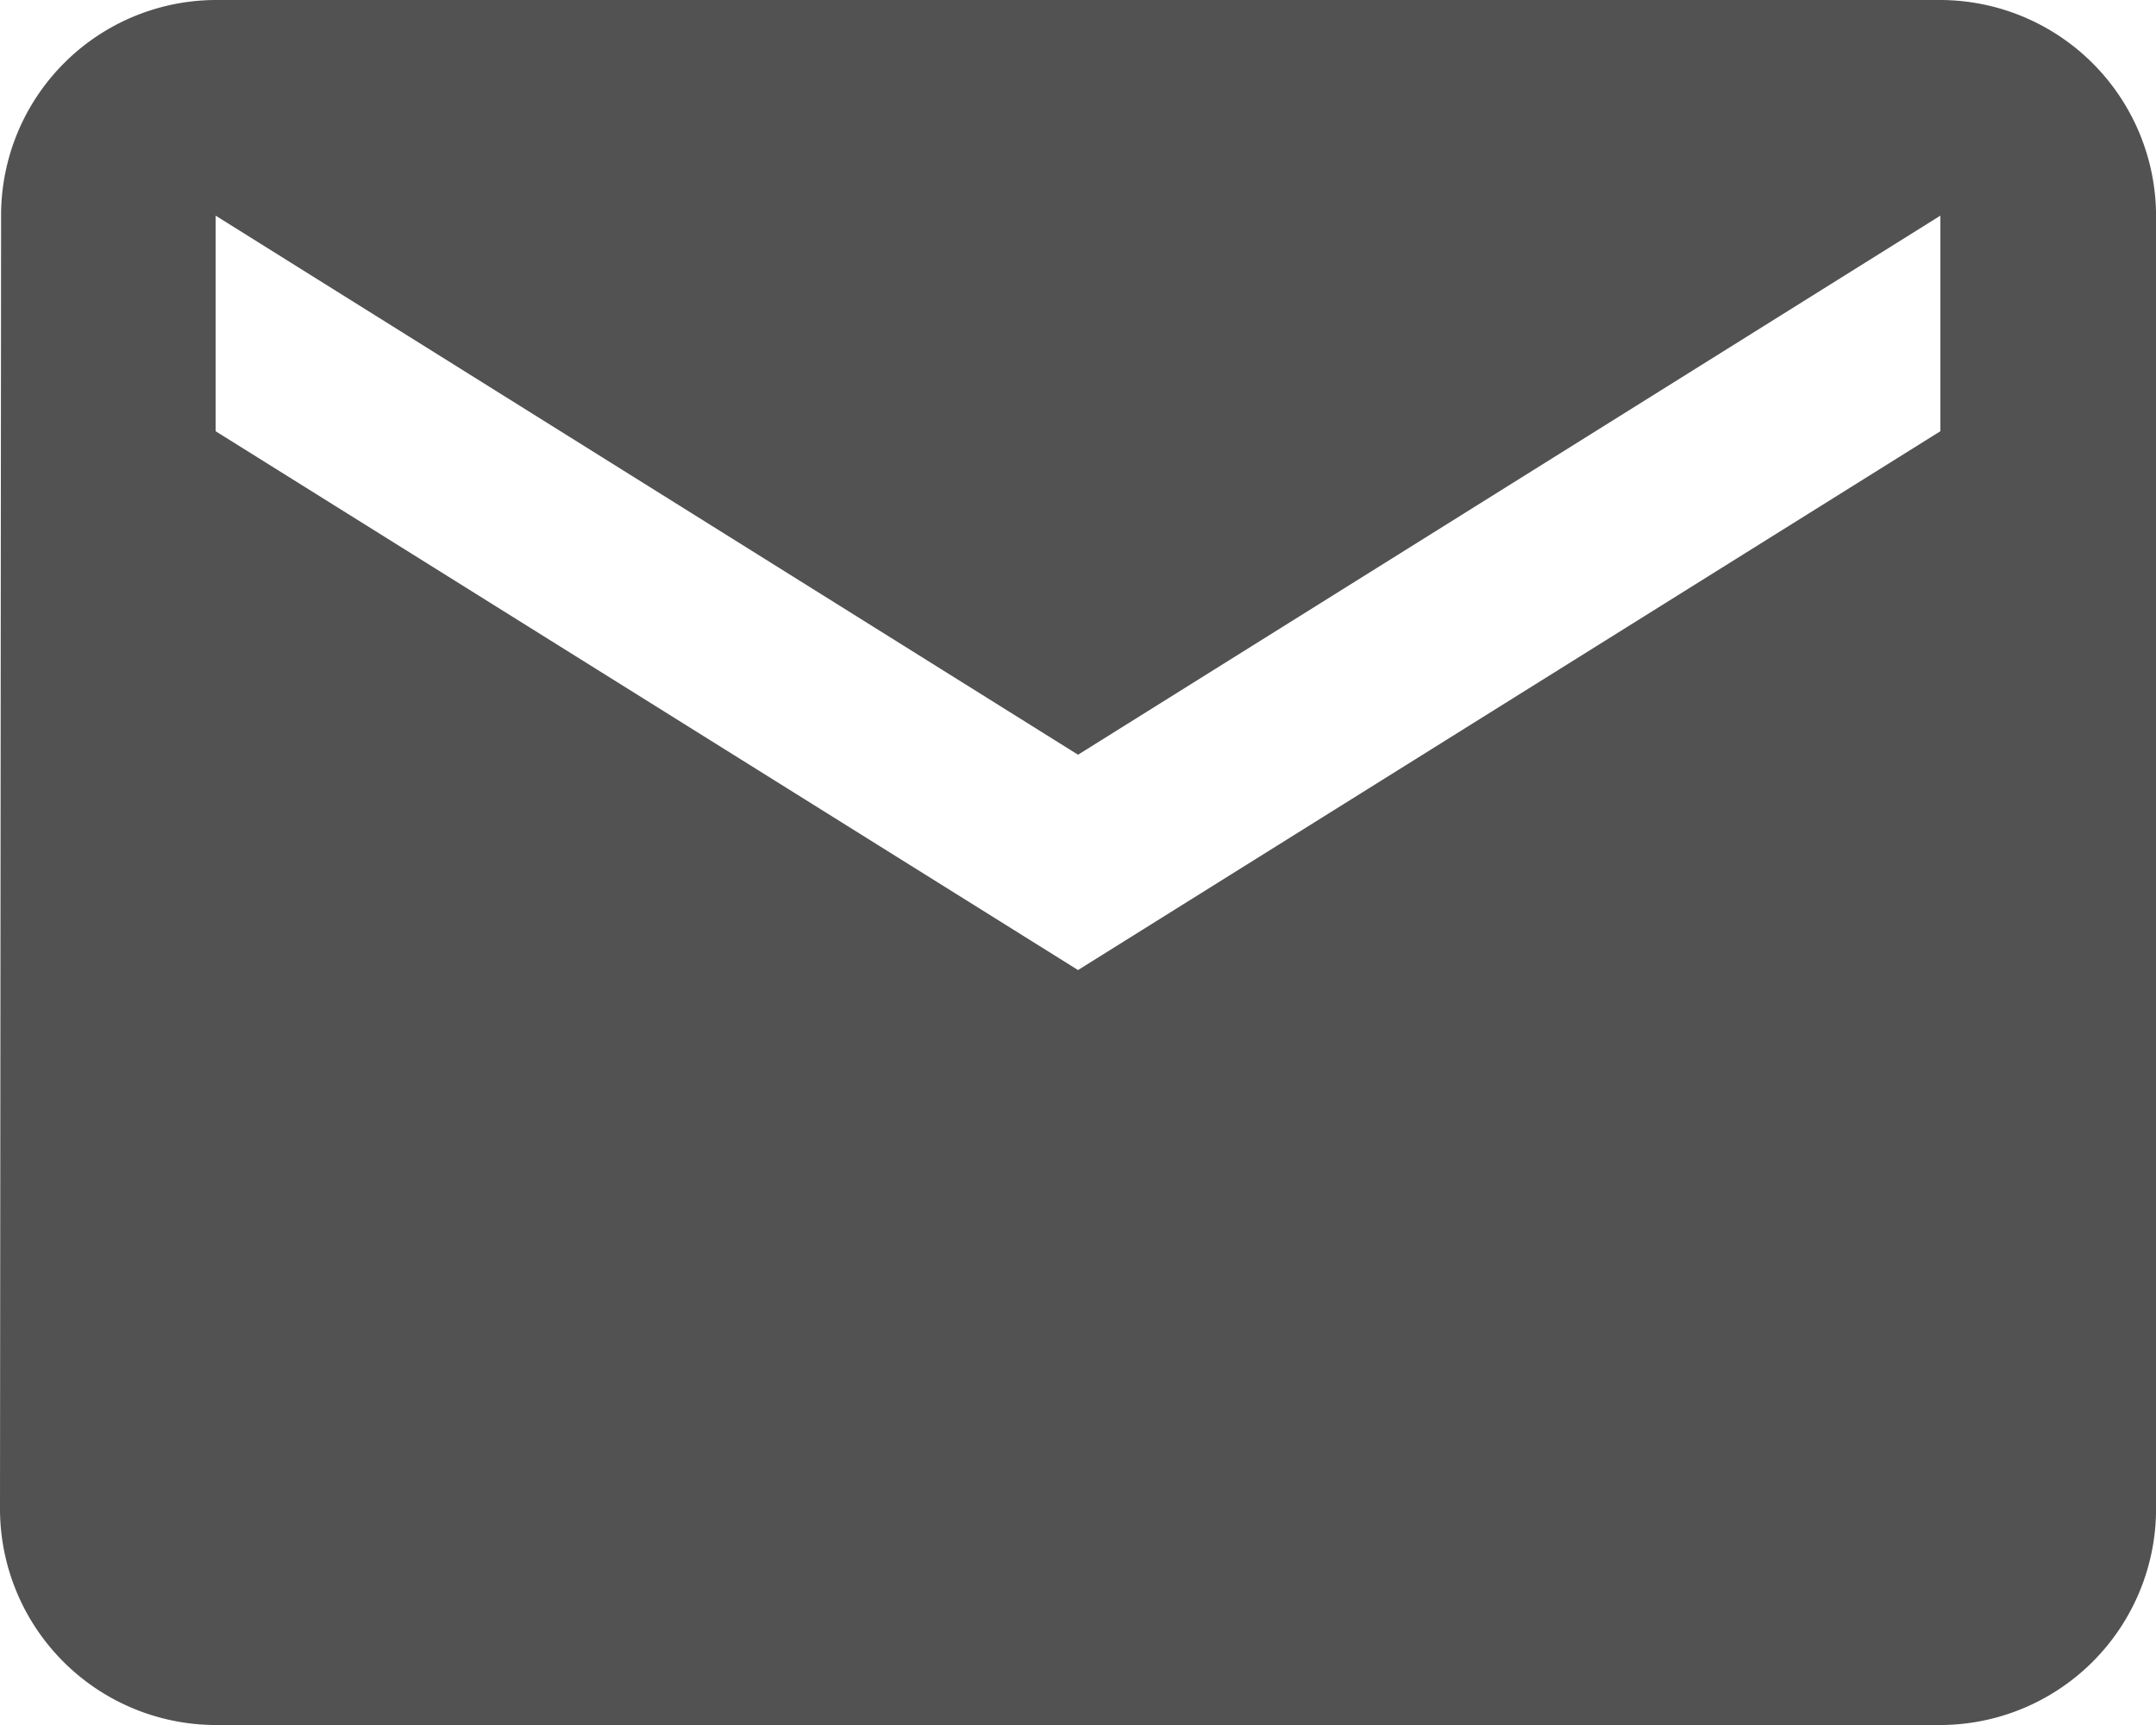 <svg xmlns="http://www.w3.org/2000/svg" width="33.787" height="27.03" viewBox="0 0 33.787 27.03">
  <path id="Icon_material-email" data-name="Icon material-email" d="M33.408,6H6.379A3.374,3.374,0,0,0,3.017,9.379L3,29.651A3.389,3.389,0,0,0,6.379,33.03h27.03a3.389,3.389,0,0,0,3.379-3.379V9.379A3.389,3.389,0,0,0,33.408,6Zm0,6.757L19.894,21.2,6.379,12.757V9.379l13.515,8.447L33.408,9.379Z" transform="translate(-3 -6)" fill="#525252"/>
</svg>
